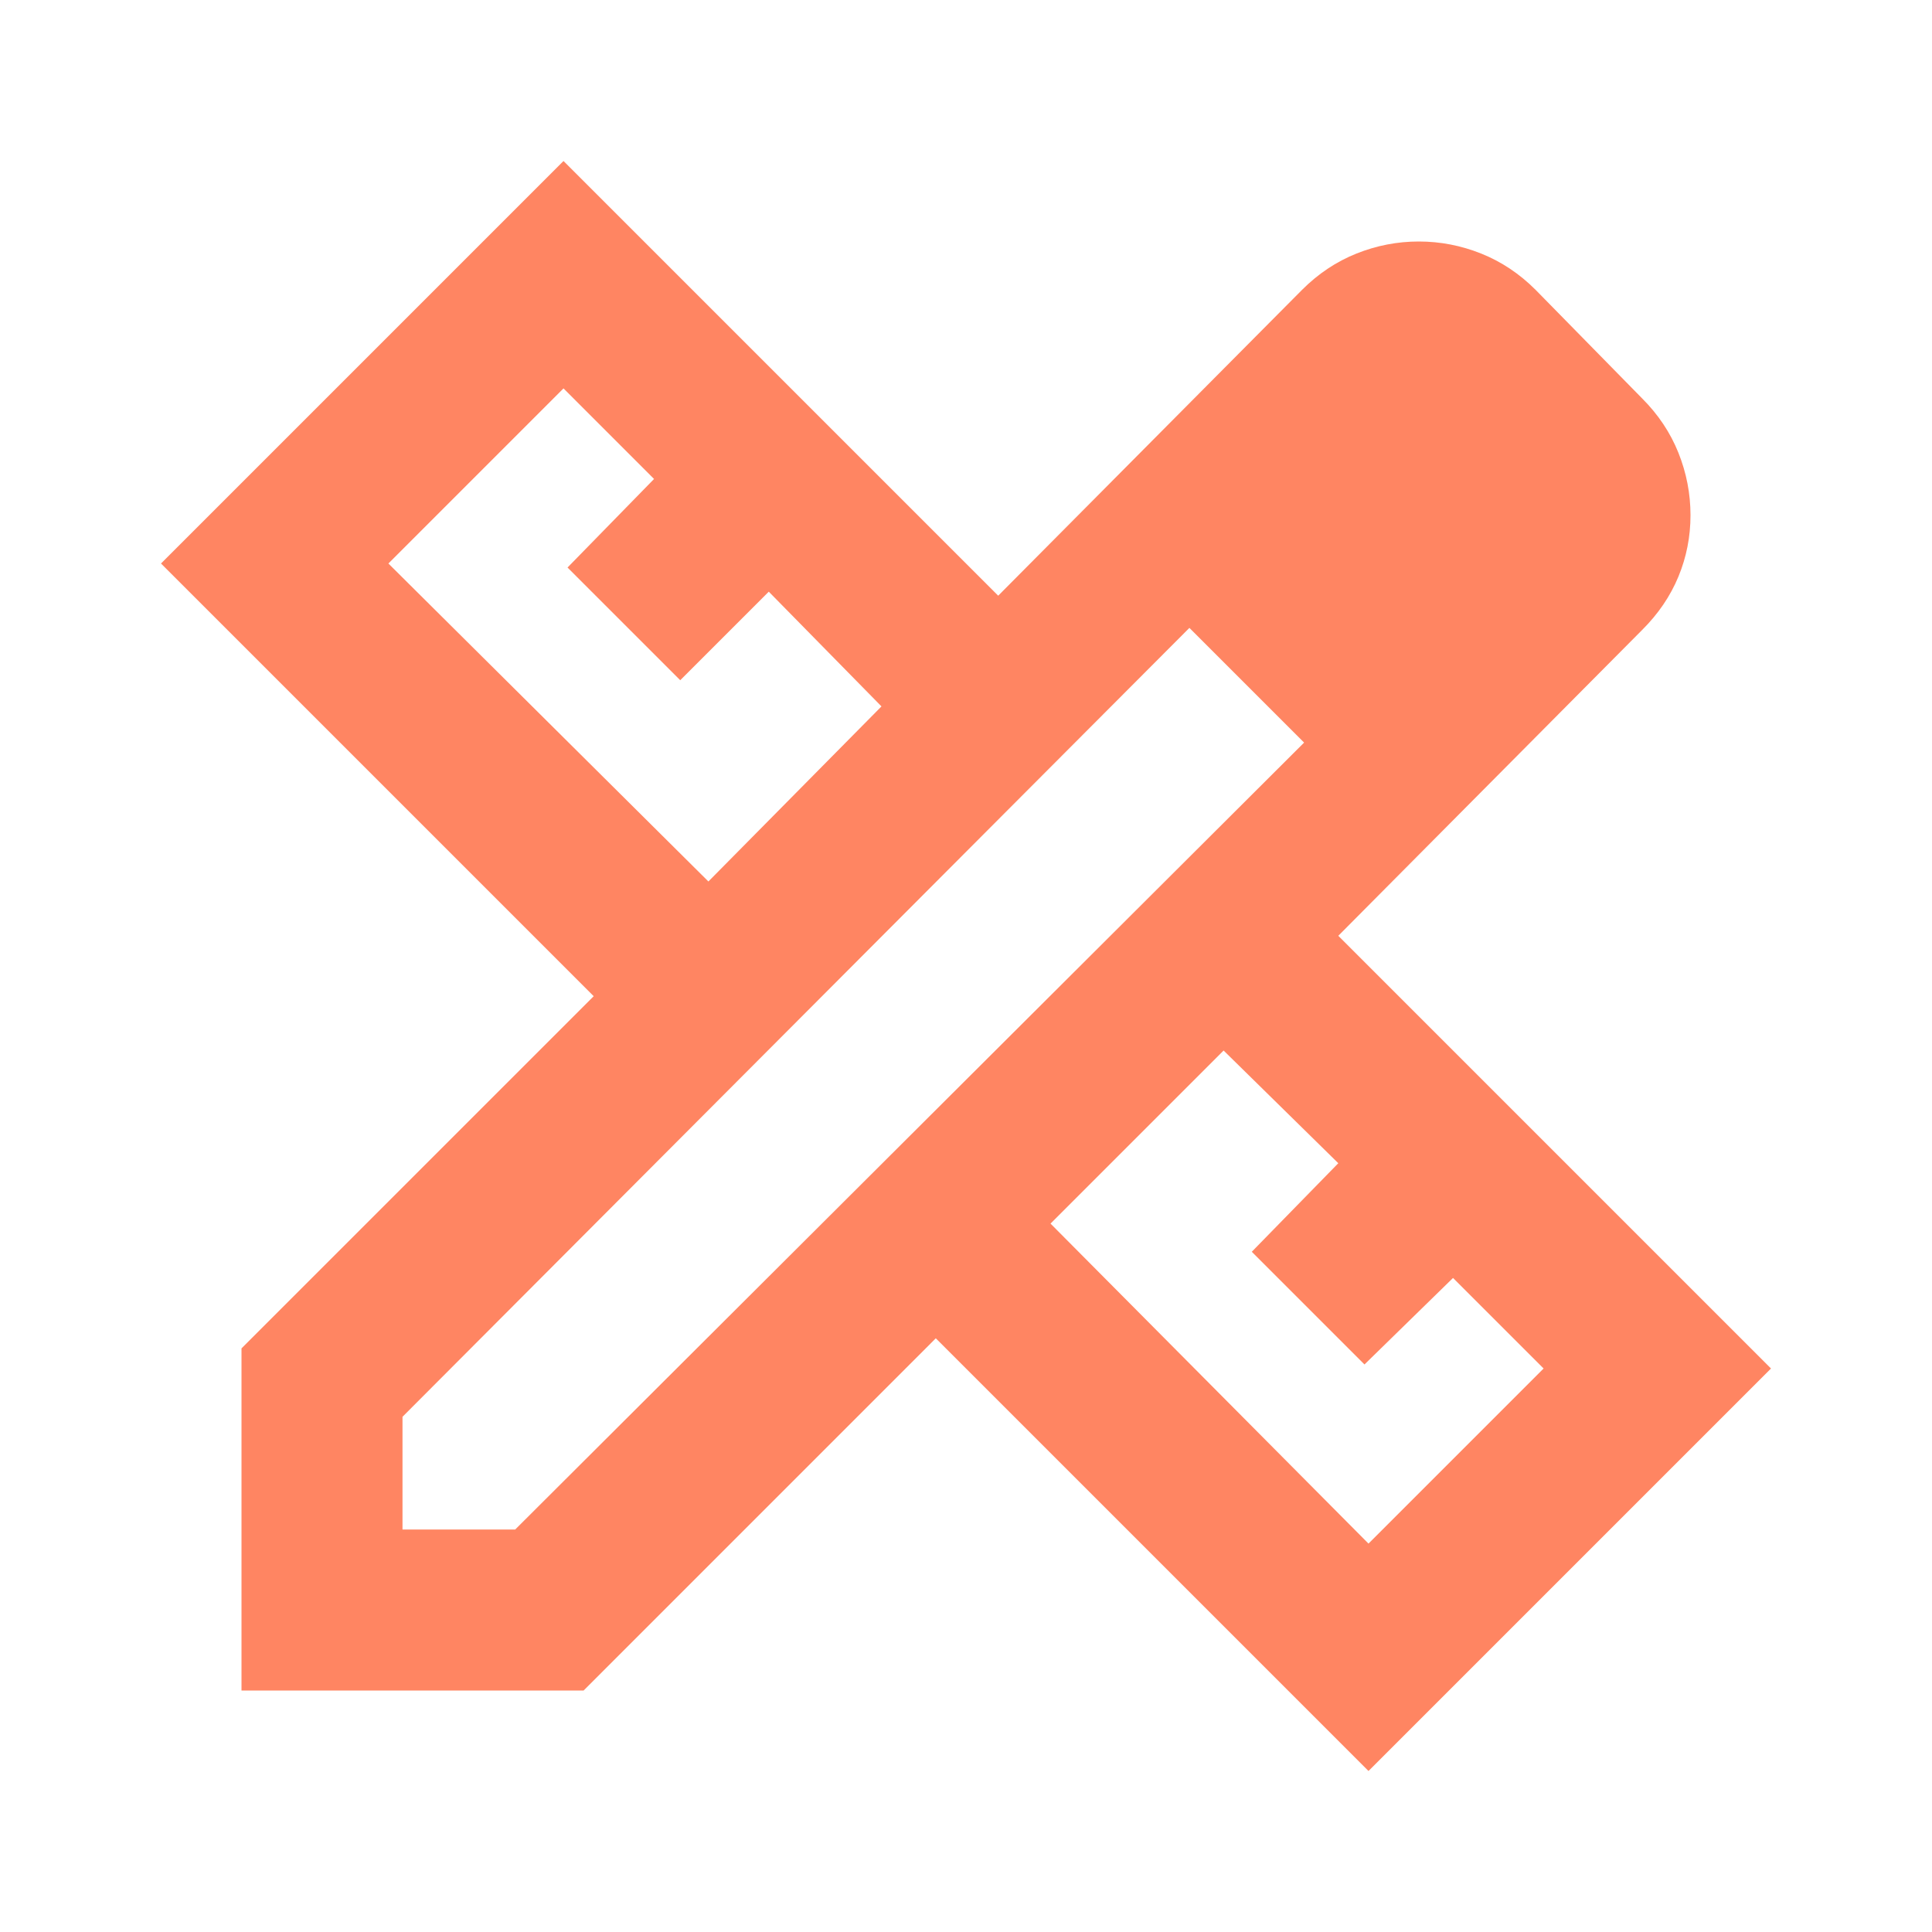 <?xml version="1.0" encoding="UTF-8"?> <svg xmlns="http://www.w3.org/2000/svg" width="60" height="60" viewBox="0 0 60 60" fill="none"><path d="M22 27.375L27.375 21.938L23.875 18.375L21.125 21.125L17.625 17.625L20.312 14.875L17.5 12.062L12.062 17.5L22 27.375ZM42.5 47.938L47.938 42.5L45.125 39.688L42.375 42.375L38.875 38.875L41.562 36.125L38 32.625L32.625 38L42.5 47.938ZM18.125 52.5H7.5V41.875L18.438 30.938L5 17.5L17.5 5L31 18.5L40.438 9C40.938 8.5 41.5 8.125 42.125 7.875C42.75 7.625 43.396 7.5 44.062 7.5C44.729 7.5 45.375 7.625 46 7.875C46.625 8.125 47.188 8.5 47.688 9L51 12.375C51.5 12.875 51.875 13.438 52.125 14.062C52.375 14.688 52.5 15.333 52.5 16C52.5 16.667 52.375 17.302 52.125 17.907C51.875 18.512 51.5 19.064 51 19.562L41.562 29.062L55 42.5L42.5 55L29.062 41.562L18.125 52.5ZM12.5 47.5H16L40.5 23.062L36.938 19.5L12.5 44V47.5ZM38.75 21.312L36.938 19.5L40.5 23.062L38.75 21.312Z" fill="#FF8562"></path></svg> 
